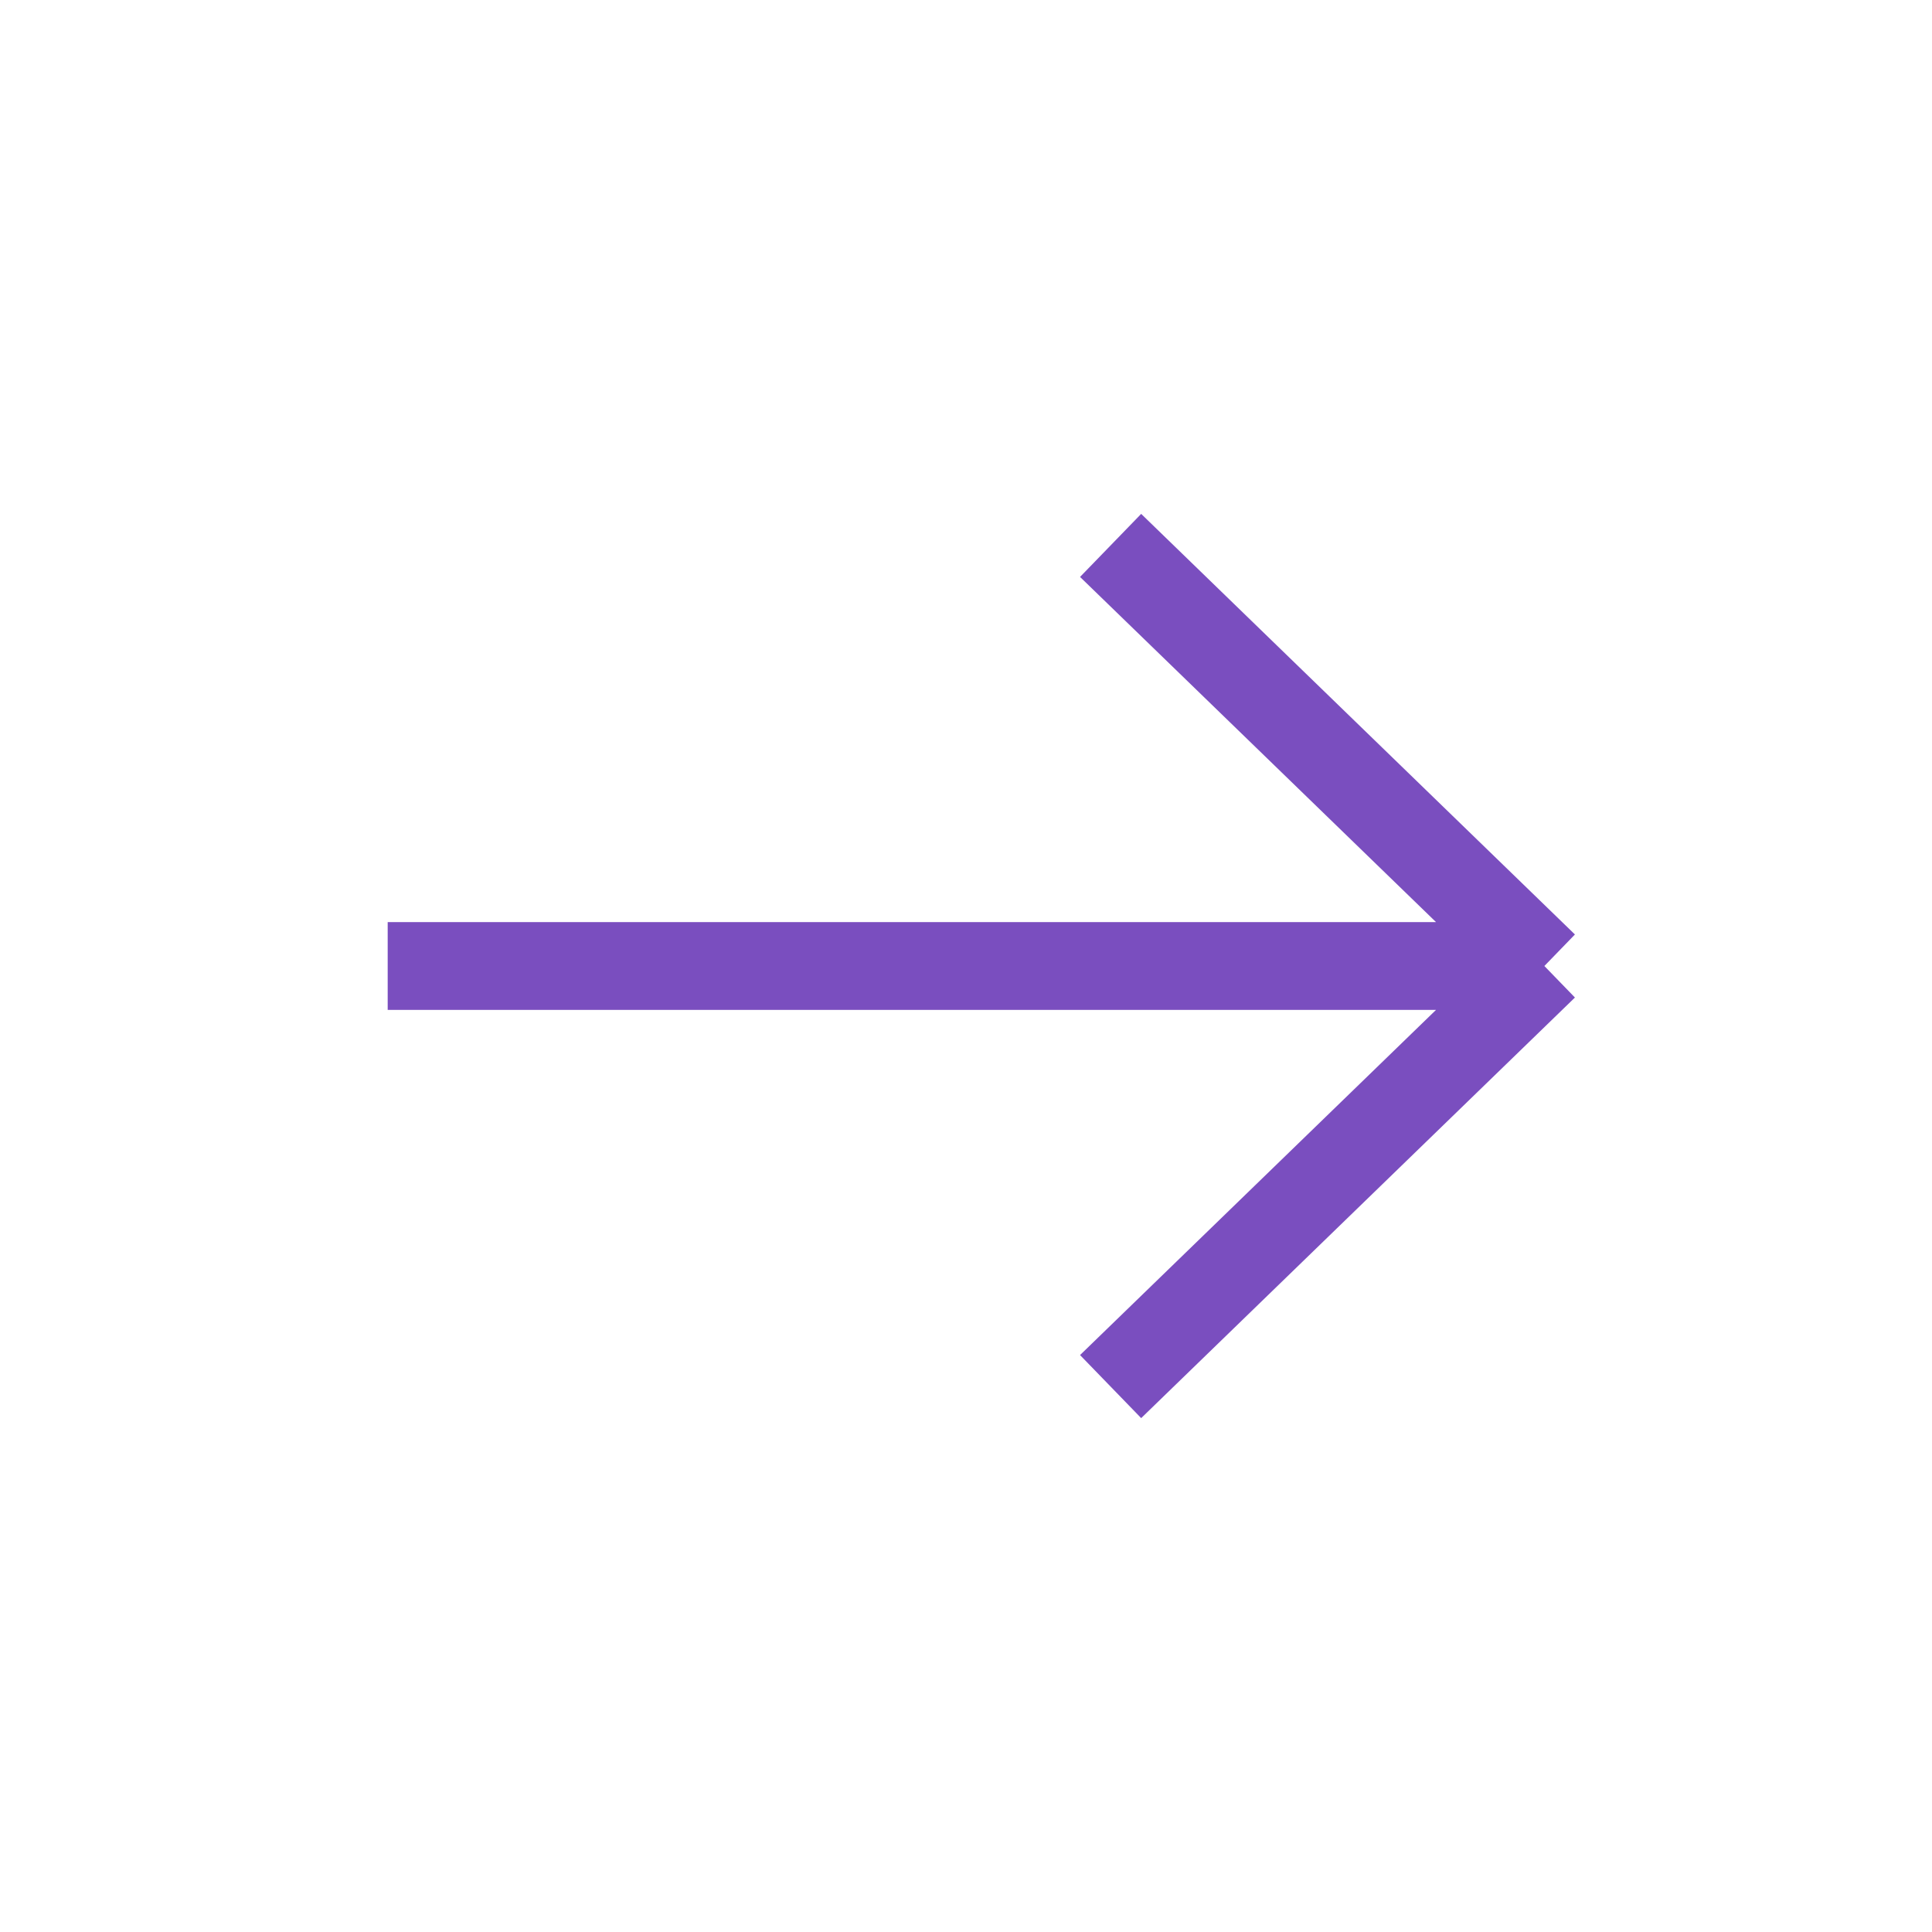 <svg width="33" height="33" viewBox="0 0 33 33" fill="none" xmlns="http://www.w3.org/2000/svg">
<path d="M6.622 16.5H26.379M26.379 16.5L18.97 9.316M26.379 16.5L18.97 23.684" stroke="#7A4EBF" stroke-width="1.5"/>
</svg>
